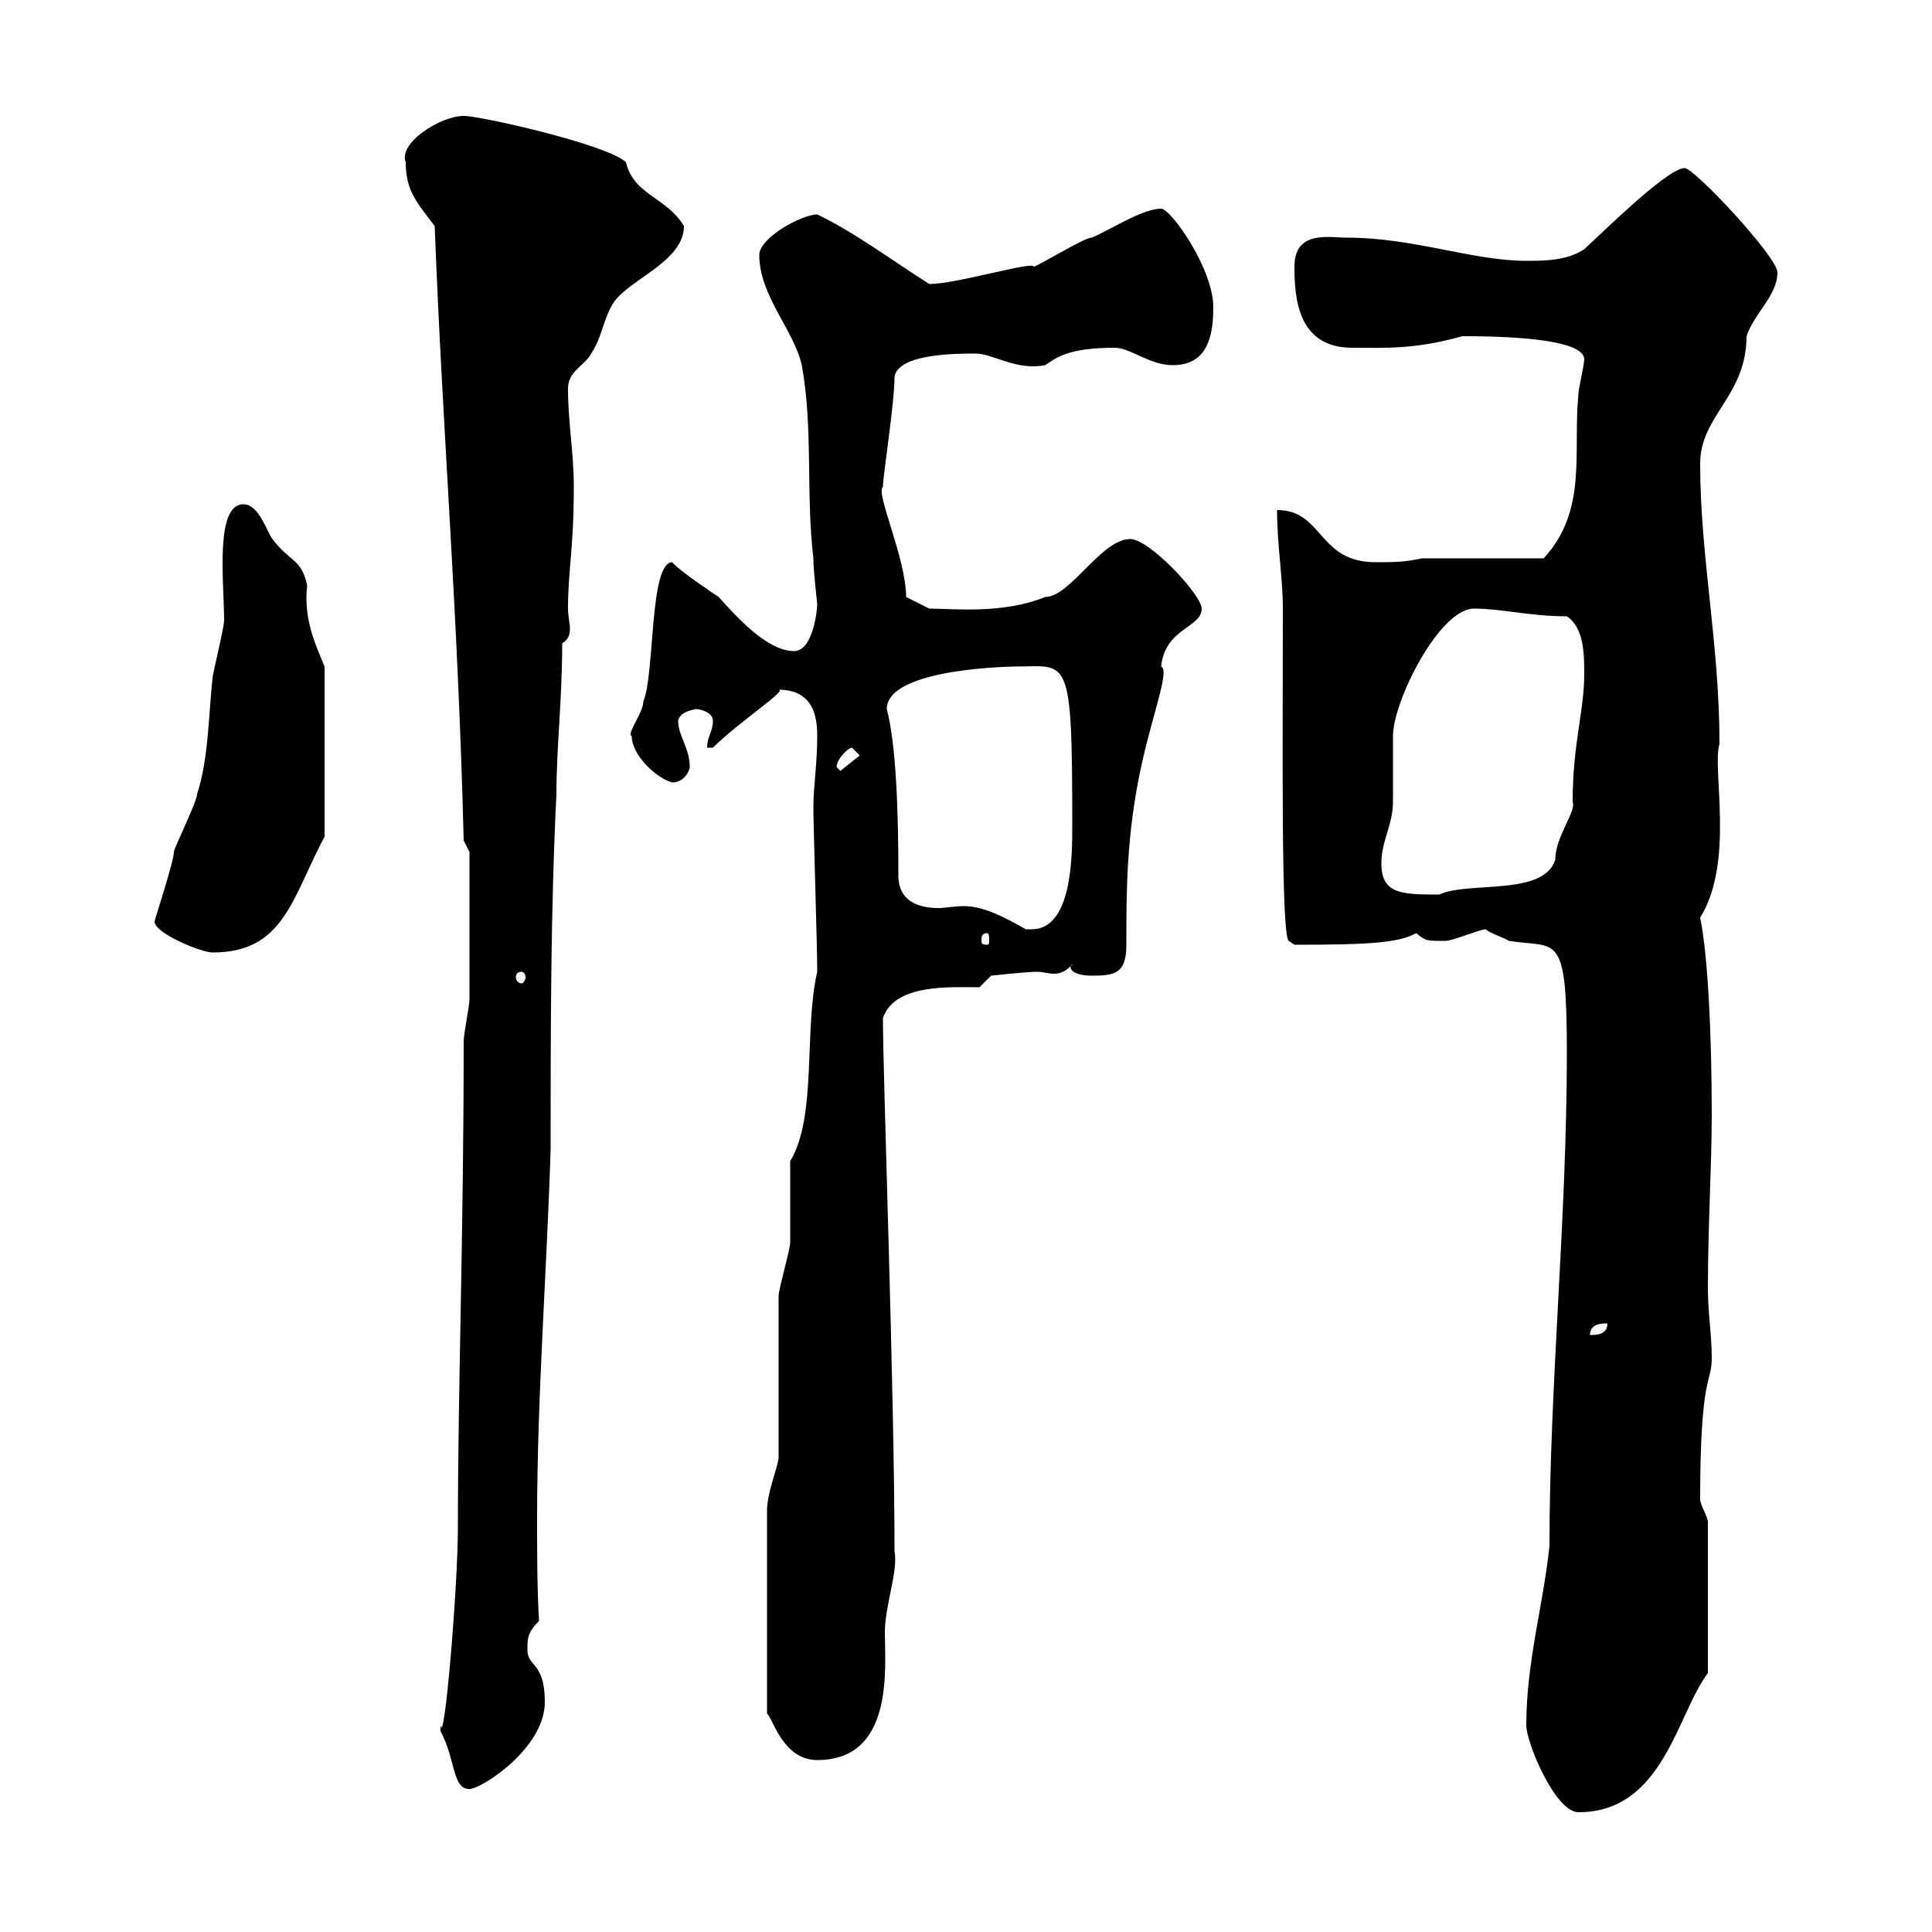 <svg xmlns="http://www.w3.org/2000/svg" xmlns:xlink="http://www.w3.org/1999/xlink" width="300" height="300"><path d="M237 267.90C237 270.60 241.50 281.40 245.10 281.40C258.30 281.40 260.40 266.10 265.20 259.80L265.20 236.40C265.20 235.50 264 233.70 264 232.80C264 213.30 265.80 214.80 265.80 210.90C265.80 207.30 265.20 203.70 265.20 200.10C265.20 190.80 265.80 180.60 265.80 173.10C265.80 160.80 265.20 148.20 264 142.50C269.40 133.80 265.80 119.40 267 115.50C267 99.90 264 86.40 264 72C264 64.50 271.20 61.50 271.20 52.20C272.40 48.60 276 45.90 276 42.30C276 39.90 263.10 26.10 261.60 26.10C259.20 26.10 251.10 33.90 246 38.70C243.30 40.50 239.70 40.50 237 40.50C228.60 40.50 219.60 36.90 209.10 36.90C206.40 36.90 201 35.70 201 41.40C201 46.50 201.60 54 210 54C215.10 54 219.60 54.30 227.10 52.20C233.10 52.20 246 52.50 246 55.80C246 56.70 245.10 60.30 245.10 61.20C244.20 70.20 246.60 79.20 239.70 86.70L220.80 86.70C218.10 87.30 216.30 87.30 213.60 87.30C204.60 87.30 205.50 79.20 198.30 79.20C198.30 84.60 199.20 89.70 199.20 94.50C199.20 115.20 198.90 144.90 200.10 146.10L201 146.70C212.70 146.70 217.20 146.40 219.90 144.90C221.40 146.10 221.40 146.10 224.40 146.10C225.60 146.10 229.80 144.30 230.70 144.30C231.30 144.90 234 145.80 234.30 146.10C241.80 147.30 243.30 144.30 243.30 163.50C243.30 189.30 240.60 215.10 240.60 240C239.70 249 237 258 237 267.90ZM68.40 268.80C70.80 273.30 70.20 277.80 72.90 277.80C74.70 277.80 84.60 271.50 84.60 264.30C84.60 258 81.90 258.90 81.90 256.20C81.90 254.40 81.90 253.50 83.70 251.70C83.40 246.60 83.40 241.20 83.40 235.80C83.40 216.90 84.90 197.70 85.50 178.50C85.50 160.50 85.50 141.30 86.40 123.30C86.40 116.10 87.30 108.60 87.30 99.90C88.20 99.30 88.50 98.70 88.50 97.50C88.50 96.90 88.20 95.70 88.20 94.50C88.20 88.50 89.10 85.20 89.10 75.60C89.10 70.20 88.20 65.70 88.20 60.30C88.20 57.60 90.90 56.70 91.80 54.90C93.60 52.20 93.60 49.50 95.40 46.80C98.10 43.20 106.20 40.50 106.20 35.10C103.50 30.60 98.40 30.30 97.20 25.20C94.50 22.50 74.70 18 72 18C68.40 18 61.80 22.20 63 25.20C63 29.70 64.80 31.50 67.50 35.10C68.70 66.90 71.10 94.50 72 130.50L72.90 132.30C72.90 138.30 72.90 150.90 72.90 155.10C72.90 156.30 72 160.50 72 161.70C72 191.70 71.10 215.70 71.10 237.30C71.10 246.30 69 271.50 68.40 267.90C68.40 267.90 68.40 267.90 68.40 268.80ZM119.10 234.60L119.10 266.10C120 266.70 121.50 273.30 126.90 273.30C138.90 273.30 137.40 258.90 137.40 253.50C137.40 249.30 139.50 243.90 138.90 240.90C138.90 216.30 137.10 167.10 137.10 158.10C138.90 152.70 147.60 153.30 152.10 153.30L153.90 151.50C153.90 151.50 159.30 150.90 161.10 150.90C162 150.90 162.60 151.20 163.80 151.20C164.40 151.20 165.60 150.90 166.50 149.70C166.50 150 166.20 150 166.20 150C166.20 151.50 169.20 151.50 169.50 151.50C173.10 151.50 174.90 151.20 174.90 146.70C174.90 138.90 174.90 131.10 176.70 121.50C178.50 111.90 181.80 104.10 180.30 103.50C180.90 97.50 186.60 97.50 186.60 94.50C186.60 92.40 178.50 83.70 175.50 83.70C171 83.70 166.20 92.70 162.30 92.70C155.70 95.40 147.90 94.50 144.30 94.50L140.70 92.70C140.70 86.70 135.90 76.50 137.10 75.60C137.10 73.80 138.90 62.70 138.90 58.50C139.50 54.90 148.50 54.90 151.50 54.90C154.20 54.90 157.80 57.60 162.30 56.70C164.10 55.50 165.90 54 173.10 54C175.50 54 178.50 56.70 182.10 56.70C187.50 56.70 188.40 52.20 188.40 47.70C188.40 41.70 181.80 32.40 180.30 32.40C177.30 32.40 171.90 36 169.50 36.90C168.30 36.90 161.10 41.40 160.50 41.40C160.50 40.50 148.50 44.10 144.30 44.10C138.60 40.50 132.60 36 126.90 33.30C124.50 33.30 117.90 36.90 117.90 39.60C117.90 45.90 123.30 51.30 124.50 56.70C126.30 66.60 125.10 76.50 126.30 86.70C126.30 88.80 126.90 93.60 126.90 93.90C126.90 94.50 126.30 101.10 123.30 101.10C119.10 101.10 114.30 95.70 111.60 92.70C110.70 92.10 105.30 88.50 104.40 87.30C100.80 87.30 101.70 104.70 99.90 108.90C99.90 110.70 97.20 114 98.10 114.30C98.10 117.30 102 120.90 104.40 121.50C106.20 121.50 107.10 119.70 107.10 119.10C107.10 116.10 105.30 114.30 105.30 111.90C105.60 110.70 106.80 110.40 108 110.10C108.90 110.10 110.70 110.70 110.70 111.90C110.70 113.70 109.80 114.30 109.80 116.10L110.70 116.10C114.60 112.20 122.40 107.10 120.90 107.10C126.30 107.10 126.90 111.30 126.90 114.30C126.90 118.50 126.30 122.40 126.30 125.10C126.30 128.70 126.90 146.70 126.90 150.90C124.80 159.90 126.90 173.40 122.70 180.30C122.70 181.50 122.70 192.30 122.70 192.90C122.70 194.10 120.90 200.10 120.90 201.30L120.90 226.50C120.60 228.30 119.10 231.90 119.10 234.60ZM249.60 205.50C249.60 207.30 247.80 207.30 246.90 207.30C246.90 205.50 248.70 205.50 249.60 205.50ZM81 150.90C81.30 150.90 81.60 151.20 81.60 151.80C81.60 152.10 81.30 152.70 81 152.70C80.40 152.70 80.10 152.10 80.10 151.80C80.10 151.20 80.40 150.90 81 150.90ZM24 143.10C24 144.90 31.20 147.90 33 147.90C44.10 147.90 45.30 139.50 50.40 129.90L50.40 103.50C48.90 99.90 47.10 96 47.70 90.90C46.80 86.70 45 87.30 42.30 83.70C41.40 82.50 40.20 78.30 37.80 78.30C33.30 78.30 34.80 90.60 34.80 96.30C34.80 97.50 33 104.70 33 105.30C32.40 110.70 32.40 117.90 30.60 123.30C30.60 124.50 27 131.70 27 132.30C27 133.80 24 142.80 24 143.10ZM153.30 144.90C153.60 144.90 153.60 145.50 153.60 146.10C153.60 146.40 153.60 146.70 153.30 146.70C152.40 146.70 152.40 146.40 152.40 146.10C152.40 145.50 152.40 144.90 153.30 144.90ZM139.50 135.90C139.50 126.60 139.20 115.80 137.70 110.10C137.70 103.50 158.70 103.50 157.50 103.50C165.90 103.50 166.50 101.10 166.50 128.10C166.50 132.90 166.50 144.30 160.20 144.30C159.60 144.30 159.30 144.30 159.30 144.30C156.60 142.80 153 140.70 149.70 140.70C148.20 140.70 146.70 141 145.80 141C142.80 141 139.50 140.10 139.50 135.90ZM214.50 134.10C214.50 130.50 216.30 128.10 216.30 124.50C216.30 123.30 216.30 115.50 216.30 114.30C216.30 108.90 223.50 94.50 228.90 94.50C233.10 94.50 237.60 95.70 243.30 95.70C246 97.50 246 101.70 246 104.70C246 110.40 244.20 115.50 244.20 124.50C244.80 126 241.50 129.90 241.50 133.50C239.70 139.20 228 136.80 223.50 138.90C217.80 138.90 214.50 138.90 214.50 134.10ZM129.90 119.10C129.90 117.90 131.70 116.10 132.30 116.10C132.30 116.10 133.50 117.30 133.50 117.30L130.50 119.70C130.50 119.70 129.90 119.10 129.90 119.10Z"/></svg>